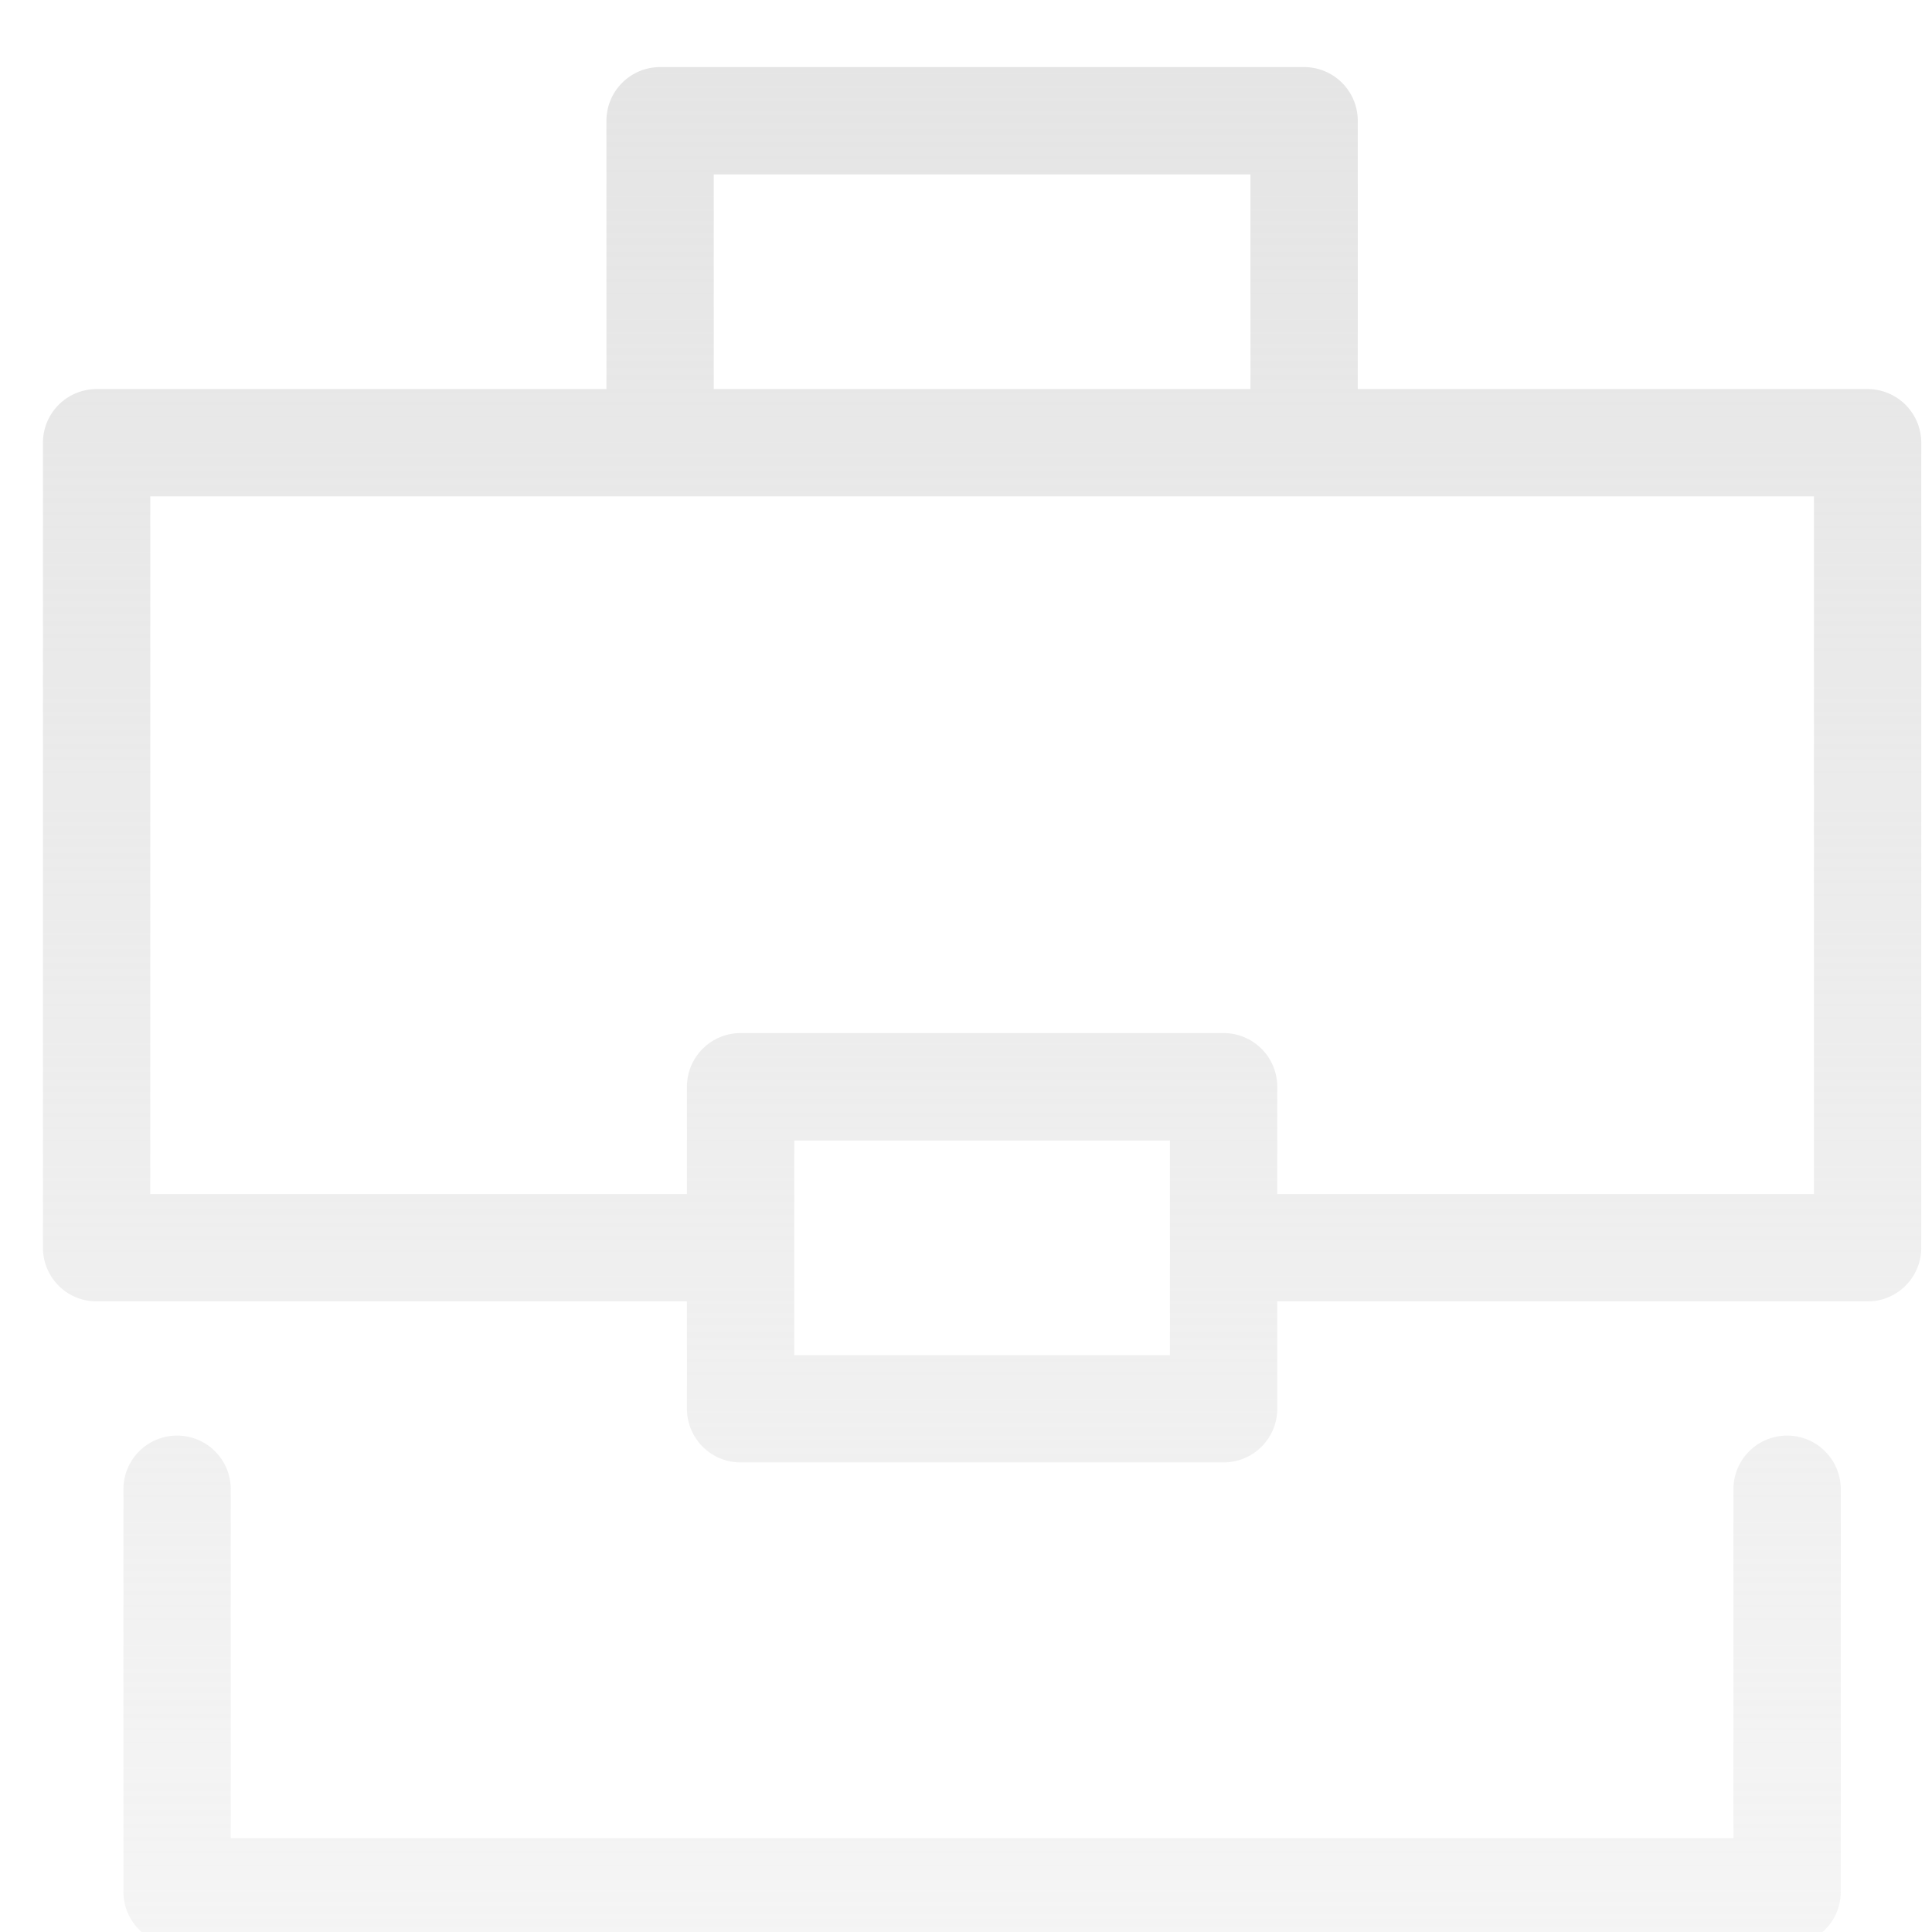 <svg xmlns="http://www.w3.org/2000/svg" fill="none" viewBox="0 0 18 18"><g clip-path="url(#briefcase_svg__a)"><path fill="url(#briefcase_svg__b)" fill-rule="evenodd" d="M6.15.625a.5.5 0 0 0-.5.5v2.5H.9a.5.5 0 0 0-.5.5v7.5a.5.5 0 0 0 .5.5h5.5v1a.5.5 0 0 0 .5.5h4.5a.5.5 0 0 0 .5-.5v-1h5.5a.5.5 0 0 0 .5-.5v-7.5a.5.5 0 0 0-.5-.5h-4.75v-2.5a.5.5 0 0 0-.5-.5zm4.75 11.001zv-1H7.4v2h3.5zm-4.5-.501v-1a.5.5 0 0 1 .5-.5h4.5a.5.5 0 0 1 .5.5v1h5v-6.5H1.4v6.5zm5.25-7.5v-2h-5v2zm-10 9.75a.5.5 0 0 1 .5.5v3.25h14v-3.25a.5.5 0 1 1 1 0v3.75a.5.5 0 0 1-.5.5h-15a.5.5 0 0 1-.5-.5v-3.75a.5.5 0 0 1 .5-.5" clip-rule="evenodd"/></g><defs><linearGradient id="briefcase_svg__b" x1="9.15" x2="9.15" y1=".625" y2="18.125" gradientUnits="userSpaceOnUse"><stop stop-color="#E5E5E5"/><stop offset="1" stop-color="#E5E5E5" stop-opacity=".4"/></linearGradient><clipPath id="briefcase_svg__a"><path fill="#fff" d="M0 0h18v18H0z"/></clipPath></defs></svg>